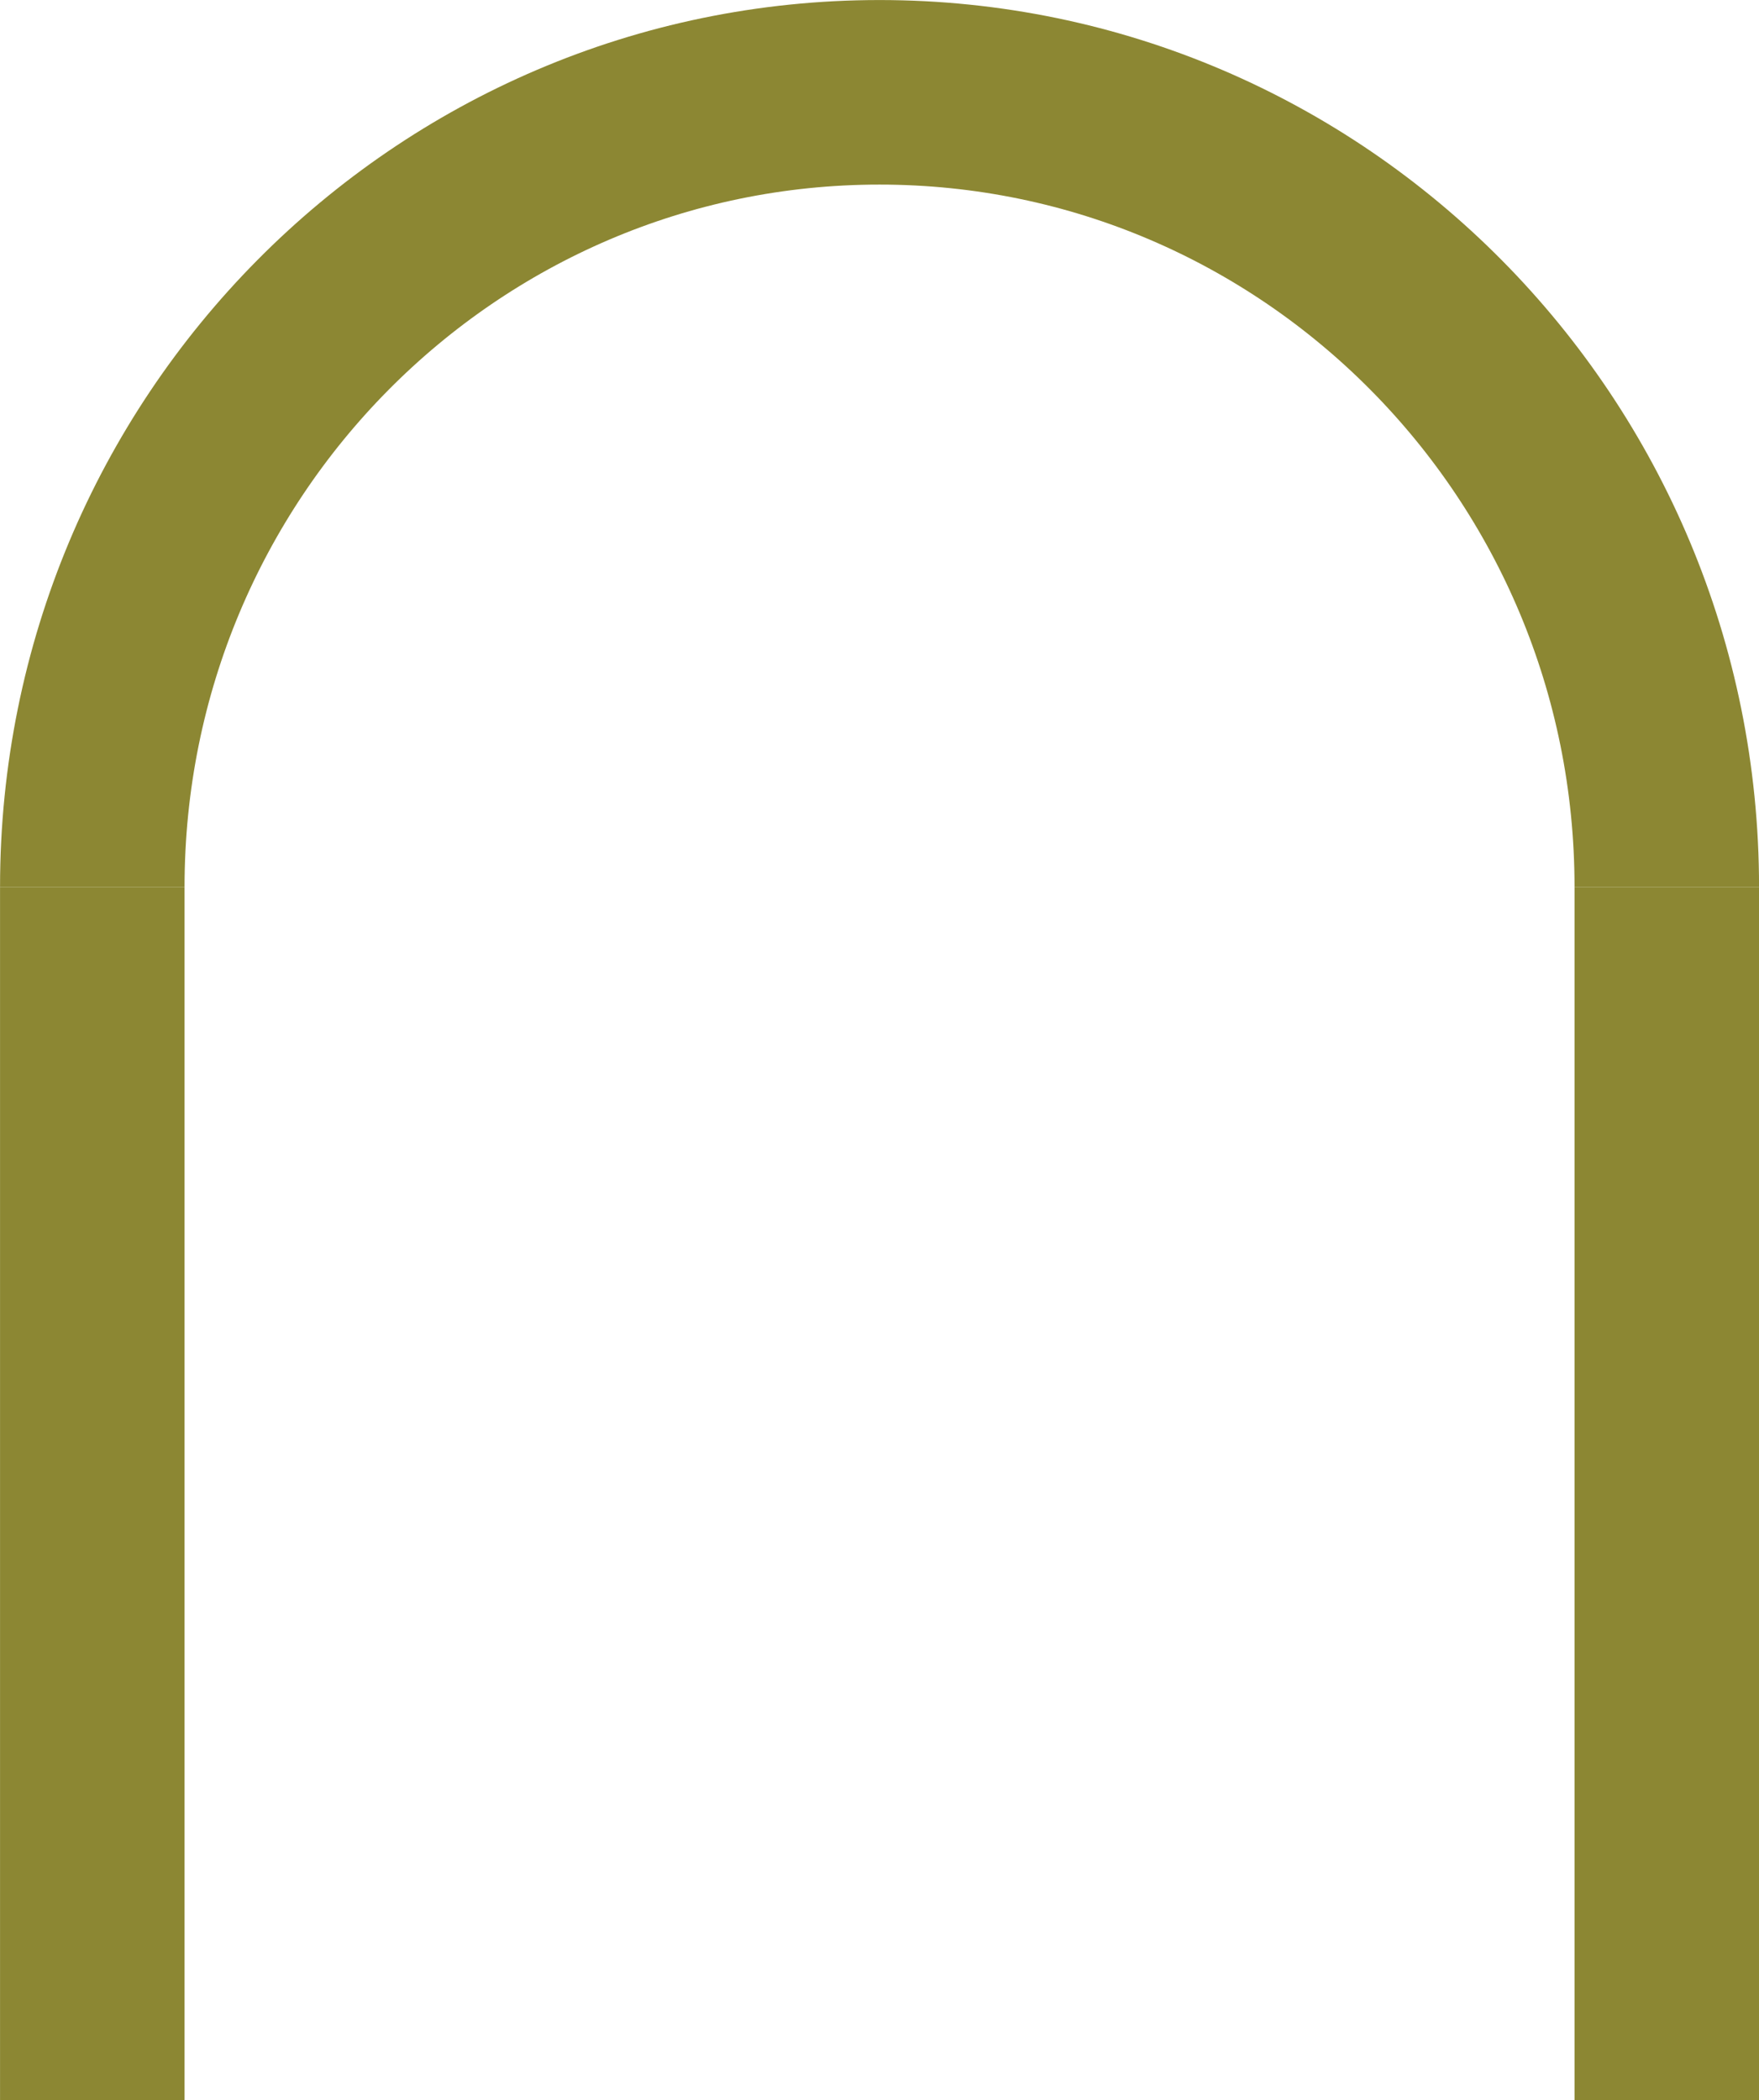 <svg id="Layer_1" data-name="Layer 1" xmlns="http://www.w3.org/2000/svg" xmlns:xlink="http://www.w3.org/1999/xlink" viewBox="0 0 217.84 260.03">
  <defs>
    <style>
      .cls-1, .cls-3 {
        fill: none;
      }

      .cls-2 {
        clip-path: url(#clip-path);
      }

      .cls-3 {
        stroke: #8c8733;
        stroke-width: 22.85px;
      }
    </style>
    <clipPath id="clip-path">
      <rect class="cls-1" width="217.84" height="260.03"/>
    </clipPath>
  </defs>
  <title>GLIDER_ITF_WEB ASSETS_01</title>
  <g class="cls-2">
    <line class="cls-3" x1="11.43" y1="109.82" x2="11.43" y2="260.03"/>
    <line class="cls-3" x1="206.42" y1="109.82" x2="206.42" y2="260.03"/>
    <path class="cls-3" d="M11.43,109.82c0-54.34,43.65-98.39,97.49-98.39s97.5,44.05,97.5,98.39"/>
  </g>
</svg>
